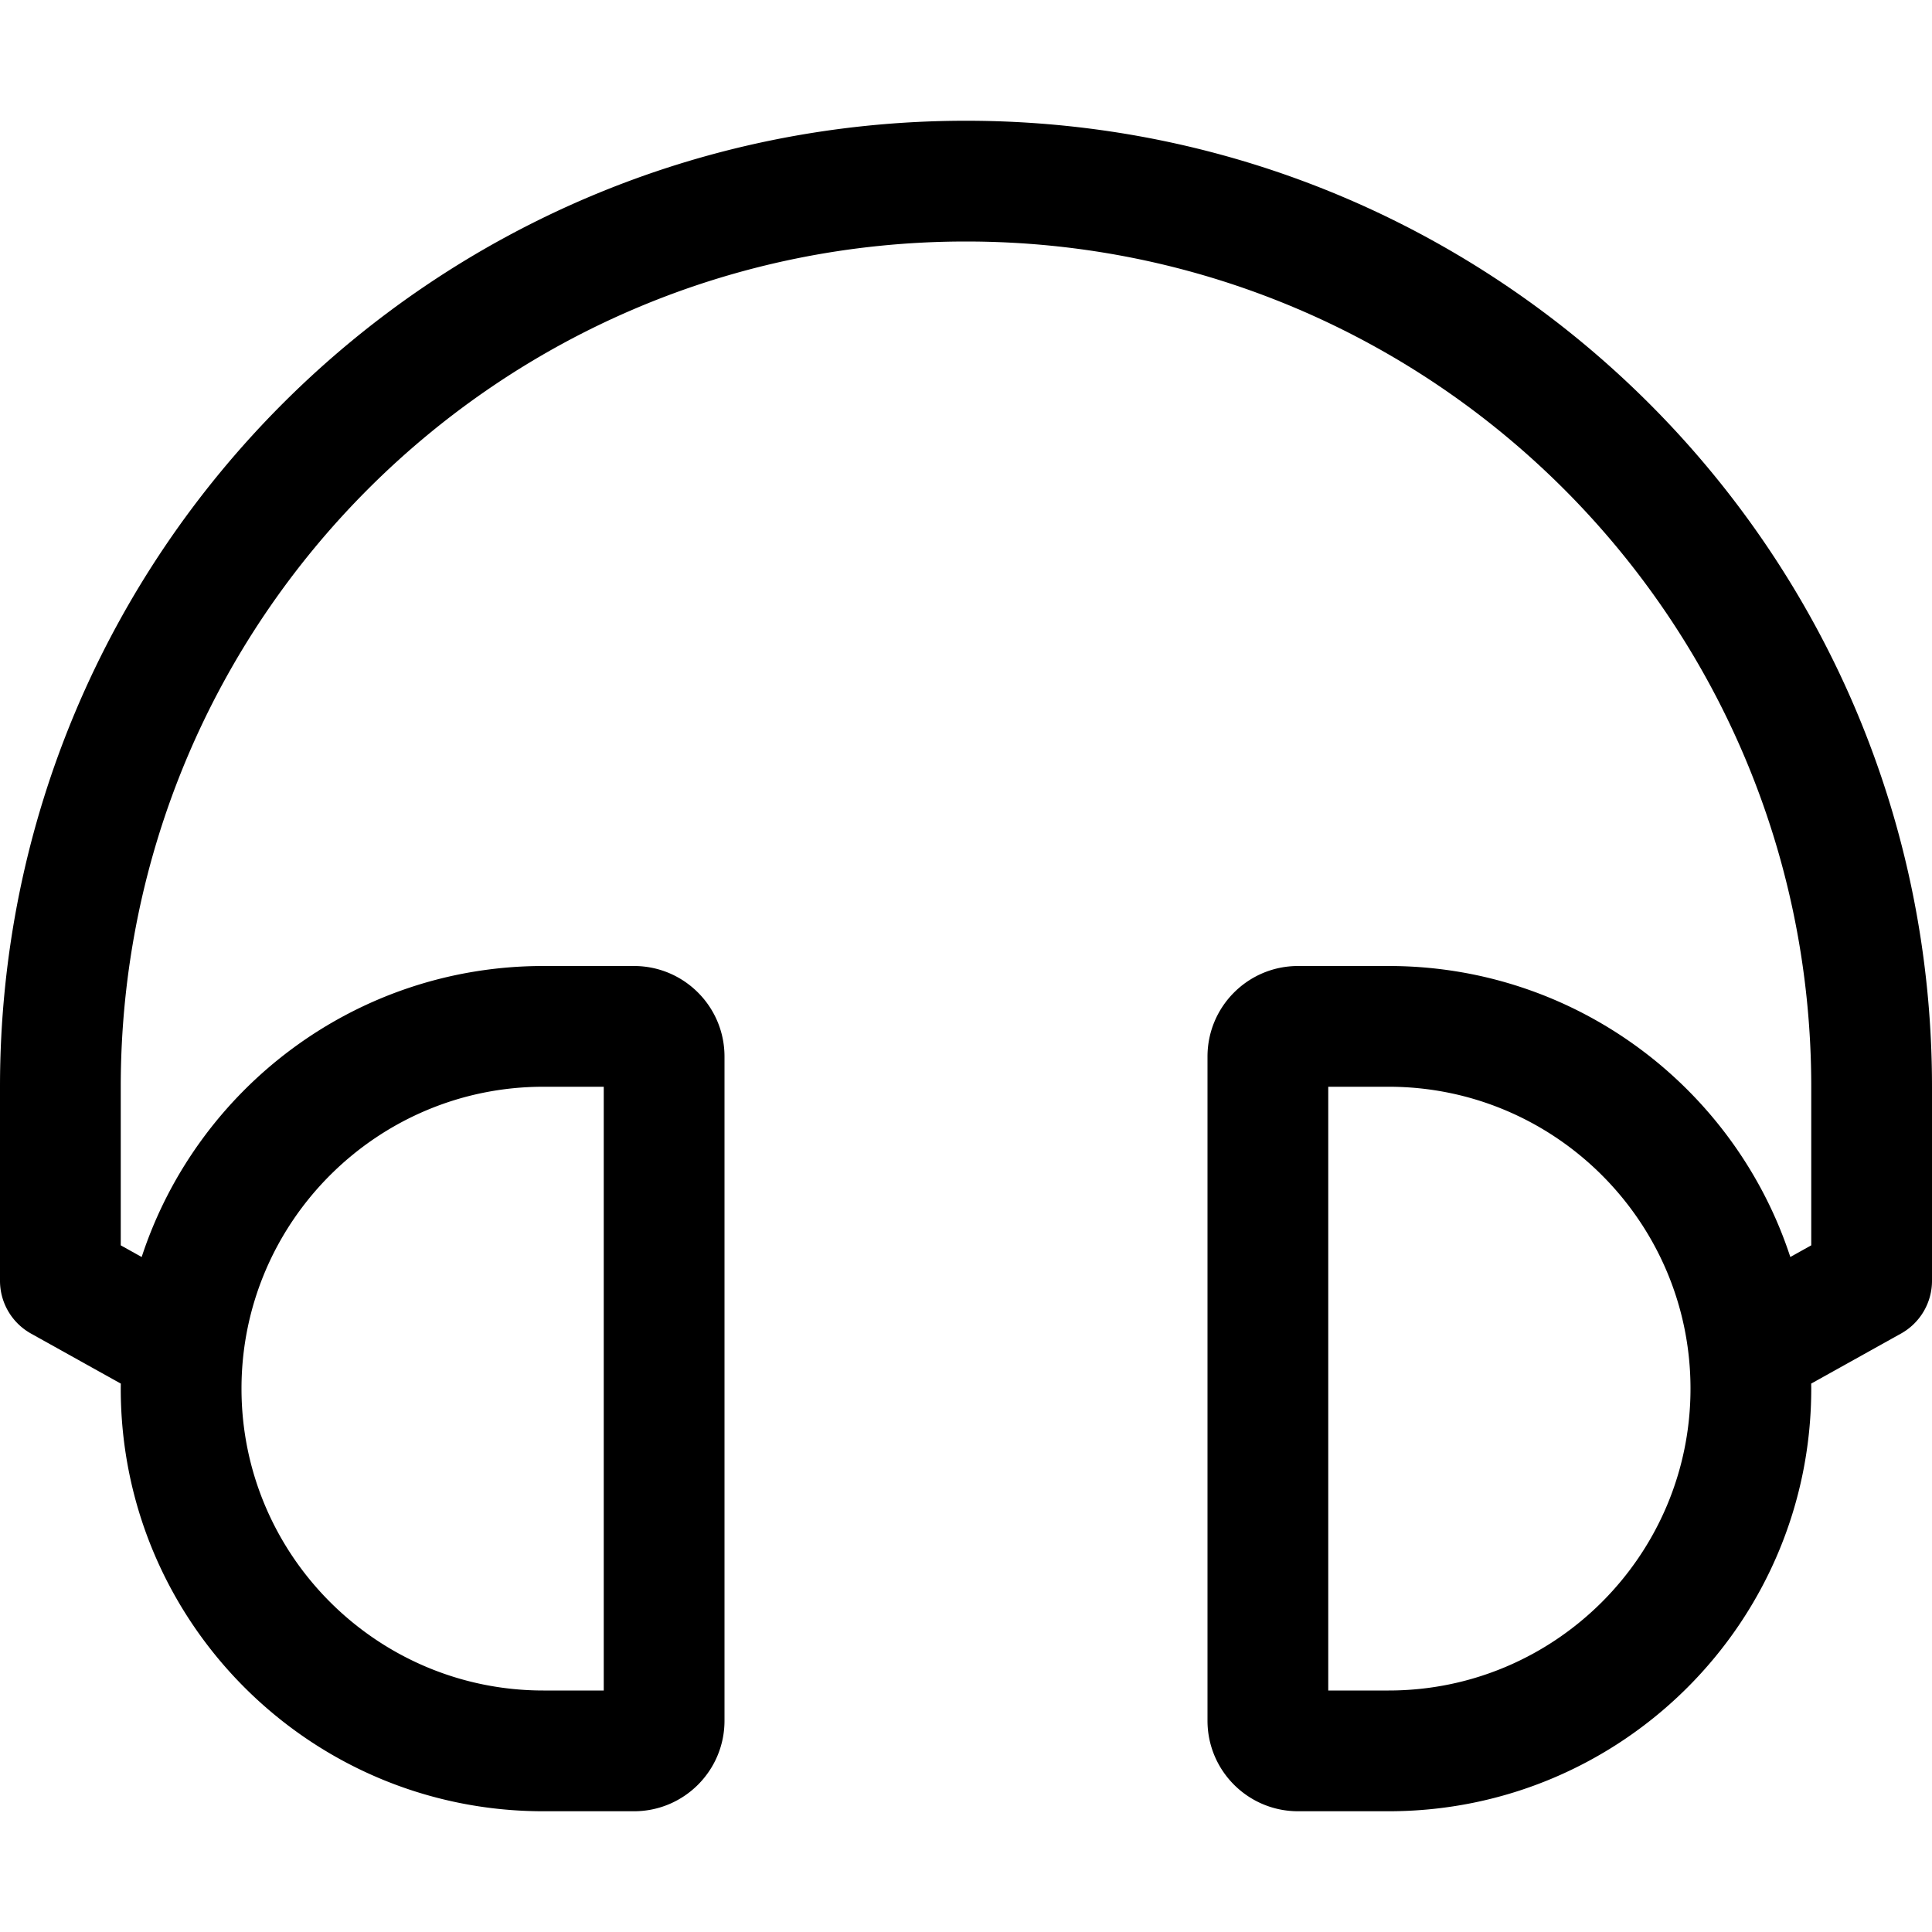 <svg xmlns="http://www.w3.org/2000/svg" viewBox="0 0 512 512"><path d="M256 32C114.517 32 0 146.497 0 288v51.429a16.003 16.003 0 0 0 8.213 13.978l23.804 13.262c-.005.443-.017.886-.017 1.331 0 61.856 50.144 112 112 112h24c13.255 0 24-10.745 24-24V280c0-13.255-10.745-24-24-24h-24c-49.675 0-91.79 32.343-106.453 77.118L32 330.027V288C32 164.205 132.184 64 256 64c123.796 0 224 100.184 224 224v42.027l-5.547 3.09C459.79 288.343 417.676 256 368 256h-24c-13.255 0-24 10.745-24 24v176c0 13.255 10.745 24 24 24h24c61.856 0 112-50.144 112-112 0-.445-.012-.888-.017-1.332l23.804-13.262A16.002 16.002 0 0 0 512 339.428V288c0-141.482-114.497-256-256-256zM144 288h16v160h-16c-44.112 0-80-35.888-80-80s35.888-80 80-80zm224 160h-16V288h16c44.112 0 80 35.888 80 80s-35.888 80-80 80z"/></svg>
<!--
Font Awesome Pro 5.5.0 by @fontawesome - https://fontawesome.com
License - https://fontawesome.com/license (Commercial License)
-->